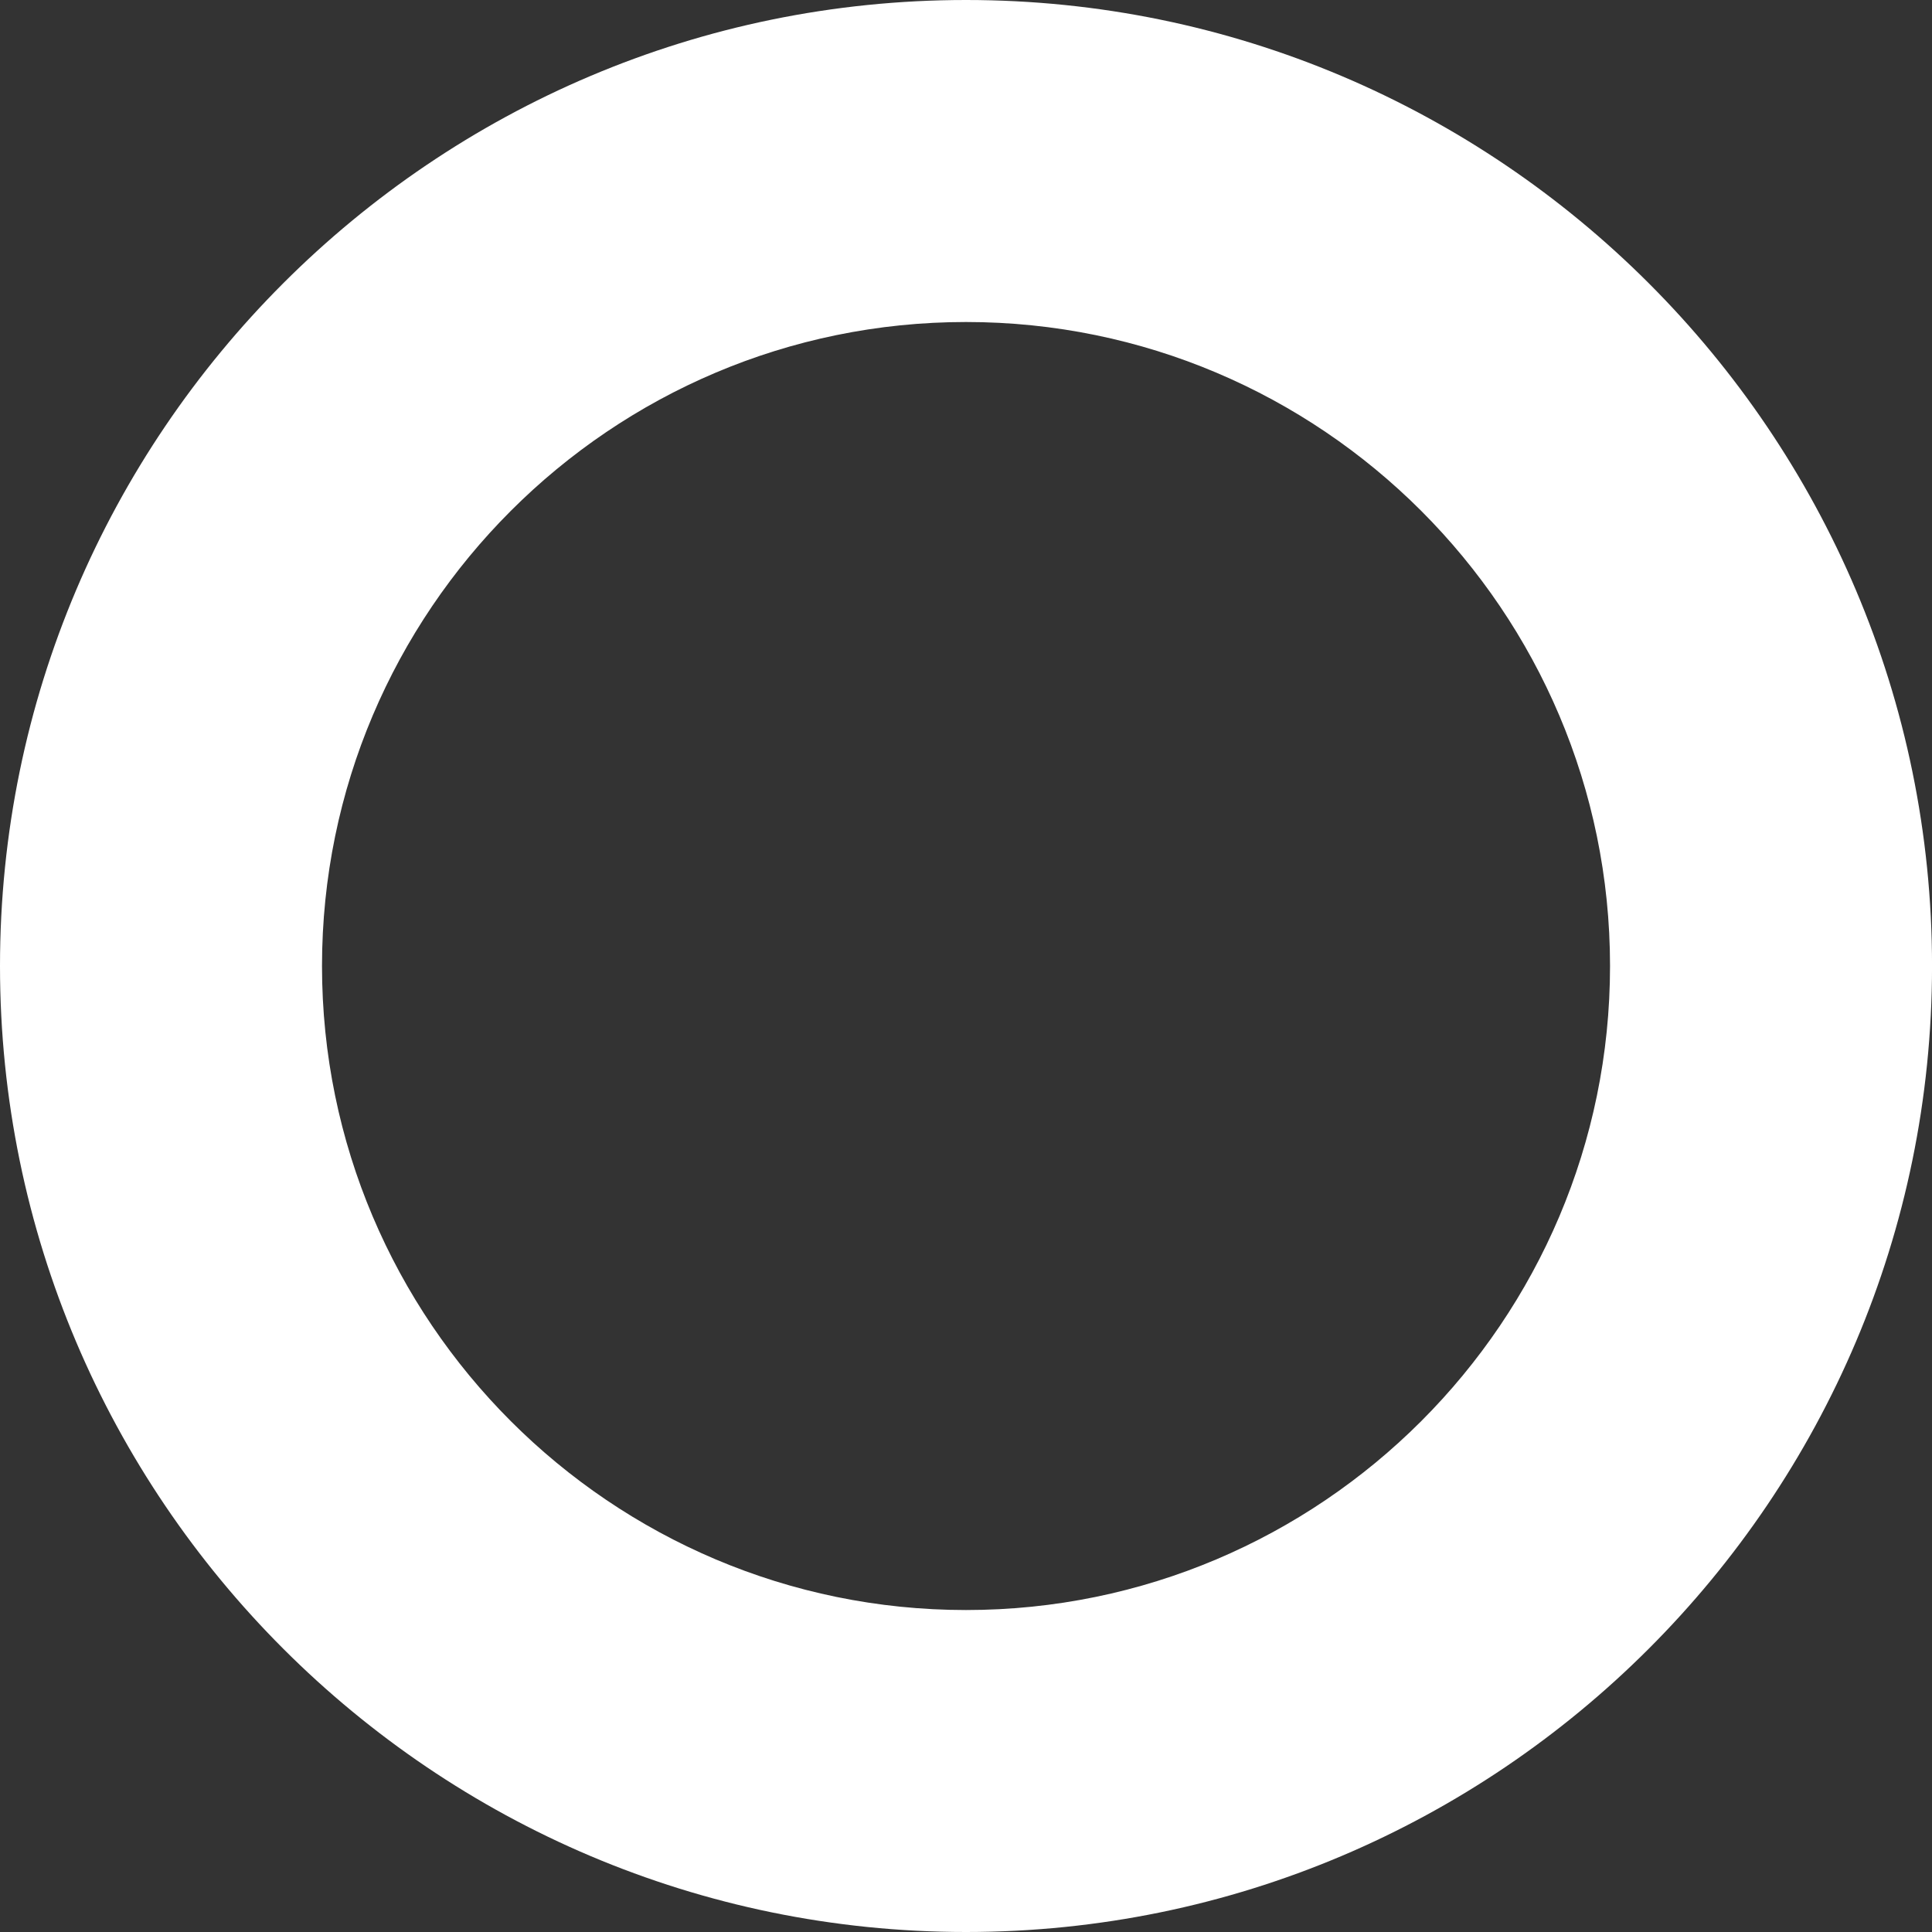 <?xml version="1.0" encoding="utf-8"?>
<!-- Generator: Adobe Illustrator 16.0.0, SVG Export Plug-In . SVG Version: 6.00 Build 0)  -->
<!DOCTYPE svg PUBLIC "-//W3C//DTD SVG 1.1//EN" "http://www.w3.org/Graphics/SVG/1.1/DTD/svg11.dtd">
<svg version="1.1" id="Layer_1" xmlns="http://www.w3.org/2000/svg" xmlns:xlink="http://www.w3.org/1999/xlink" x="0px" y="0px"
	 width="51.023px" height="51.023px" viewBox="0 0 51.023 51.023" enable-background="new 0 0 51.023 51.023" xml:space="preserve">
<rect x="0" y="0" width="51.023" height="51.023" fill="#333333" stroke="none"/>
<path fill="#FFFFFF" d="M25.512,51.023C11.444,51.023,0,39.578,0,25.511C0,11.444,11.444,0,25.512,0s25.512,11.444,25.512,25.511
	C51.023,39.578,39.579,51.023,25.512,51.023z M25.512,8.504c-9.378,0-17.008,7.629-17.008,17.007c0,9.379,7.63,17.009,17.008,17.009
	S42.52,34.89,42.52,25.511C42.52,16.133,34.89,8.504,25.512,8.504z"/>
</svg>
